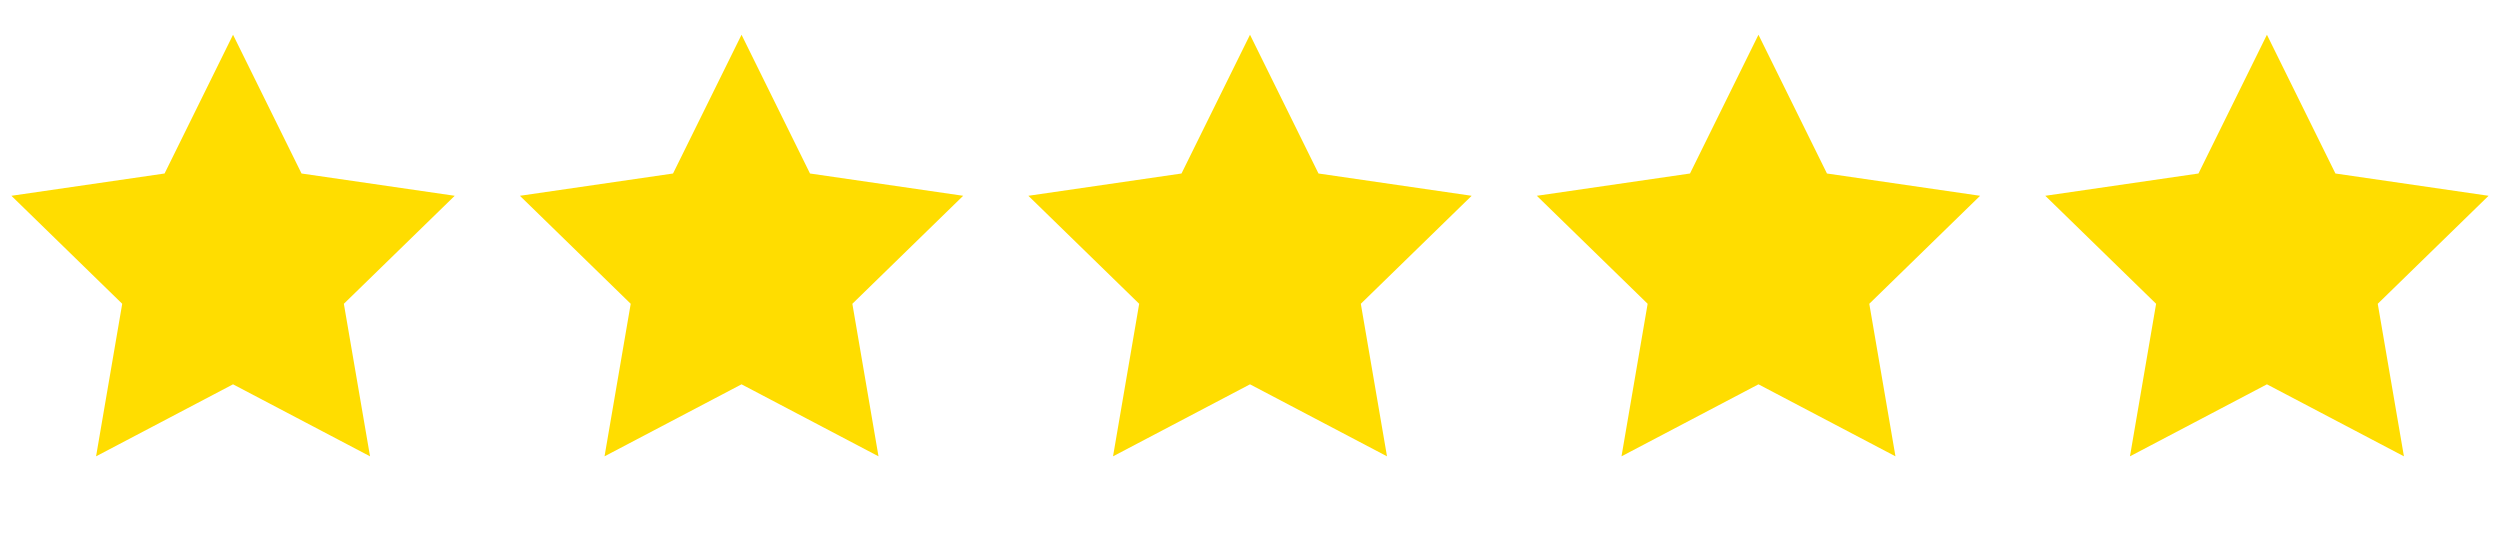 <svg width="70" height="15" viewBox="0 0 70 15" fill="none" xmlns="http://www.w3.org/2000/svg">
<path d="M6.525 0.973L8.443 4.858L12.732 5.482L9.628 8.506L10.361 12.777L6.525 10.761L2.69 12.777L3.422 8.506L0.319 5.482L4.608 4.858L6.525 0.973Z" fill="#FFDD00"/>
<path d="M20.763 0.973L22.68 4.858L26.969 5.482L23.866 8.506L24.598 12.777L20.763 10.761L16.927 12.777L17.66 8.506L14.557 5.482L18.845 4.858L20.763 0.973Z" fill="#FFDD00"/>
<path d="M35 0.973L36.918 4.858L41.206 5.482L38.103 8.506L38.836 12.777L35 10.761L31.165 12.777L31.897 8.506L28.794 5.482L33.082 4.858L35 0.973Z" fill="#FFDD00"/>
<path d="M49.237 0.973L51.155 4.858L55.443 5.482L52.34 8.506L53.073 12.777L49.237 10.761L45.402 12.777L46.134 8.506L43.031 5.482L47.32 4.858L49.237 0.973Z" fill="#FFDD00"/>
<path d="M63.474 0.973L65.392 4.858L69.68 5.482L66.577 8.506L67.31 12.777L63.474 10.761L59.639 12.777L60.371 8.506L57.268 5.482L61.557 4.858L63.474 0.973Z" fill="#FFDD00"/>
</svg>
